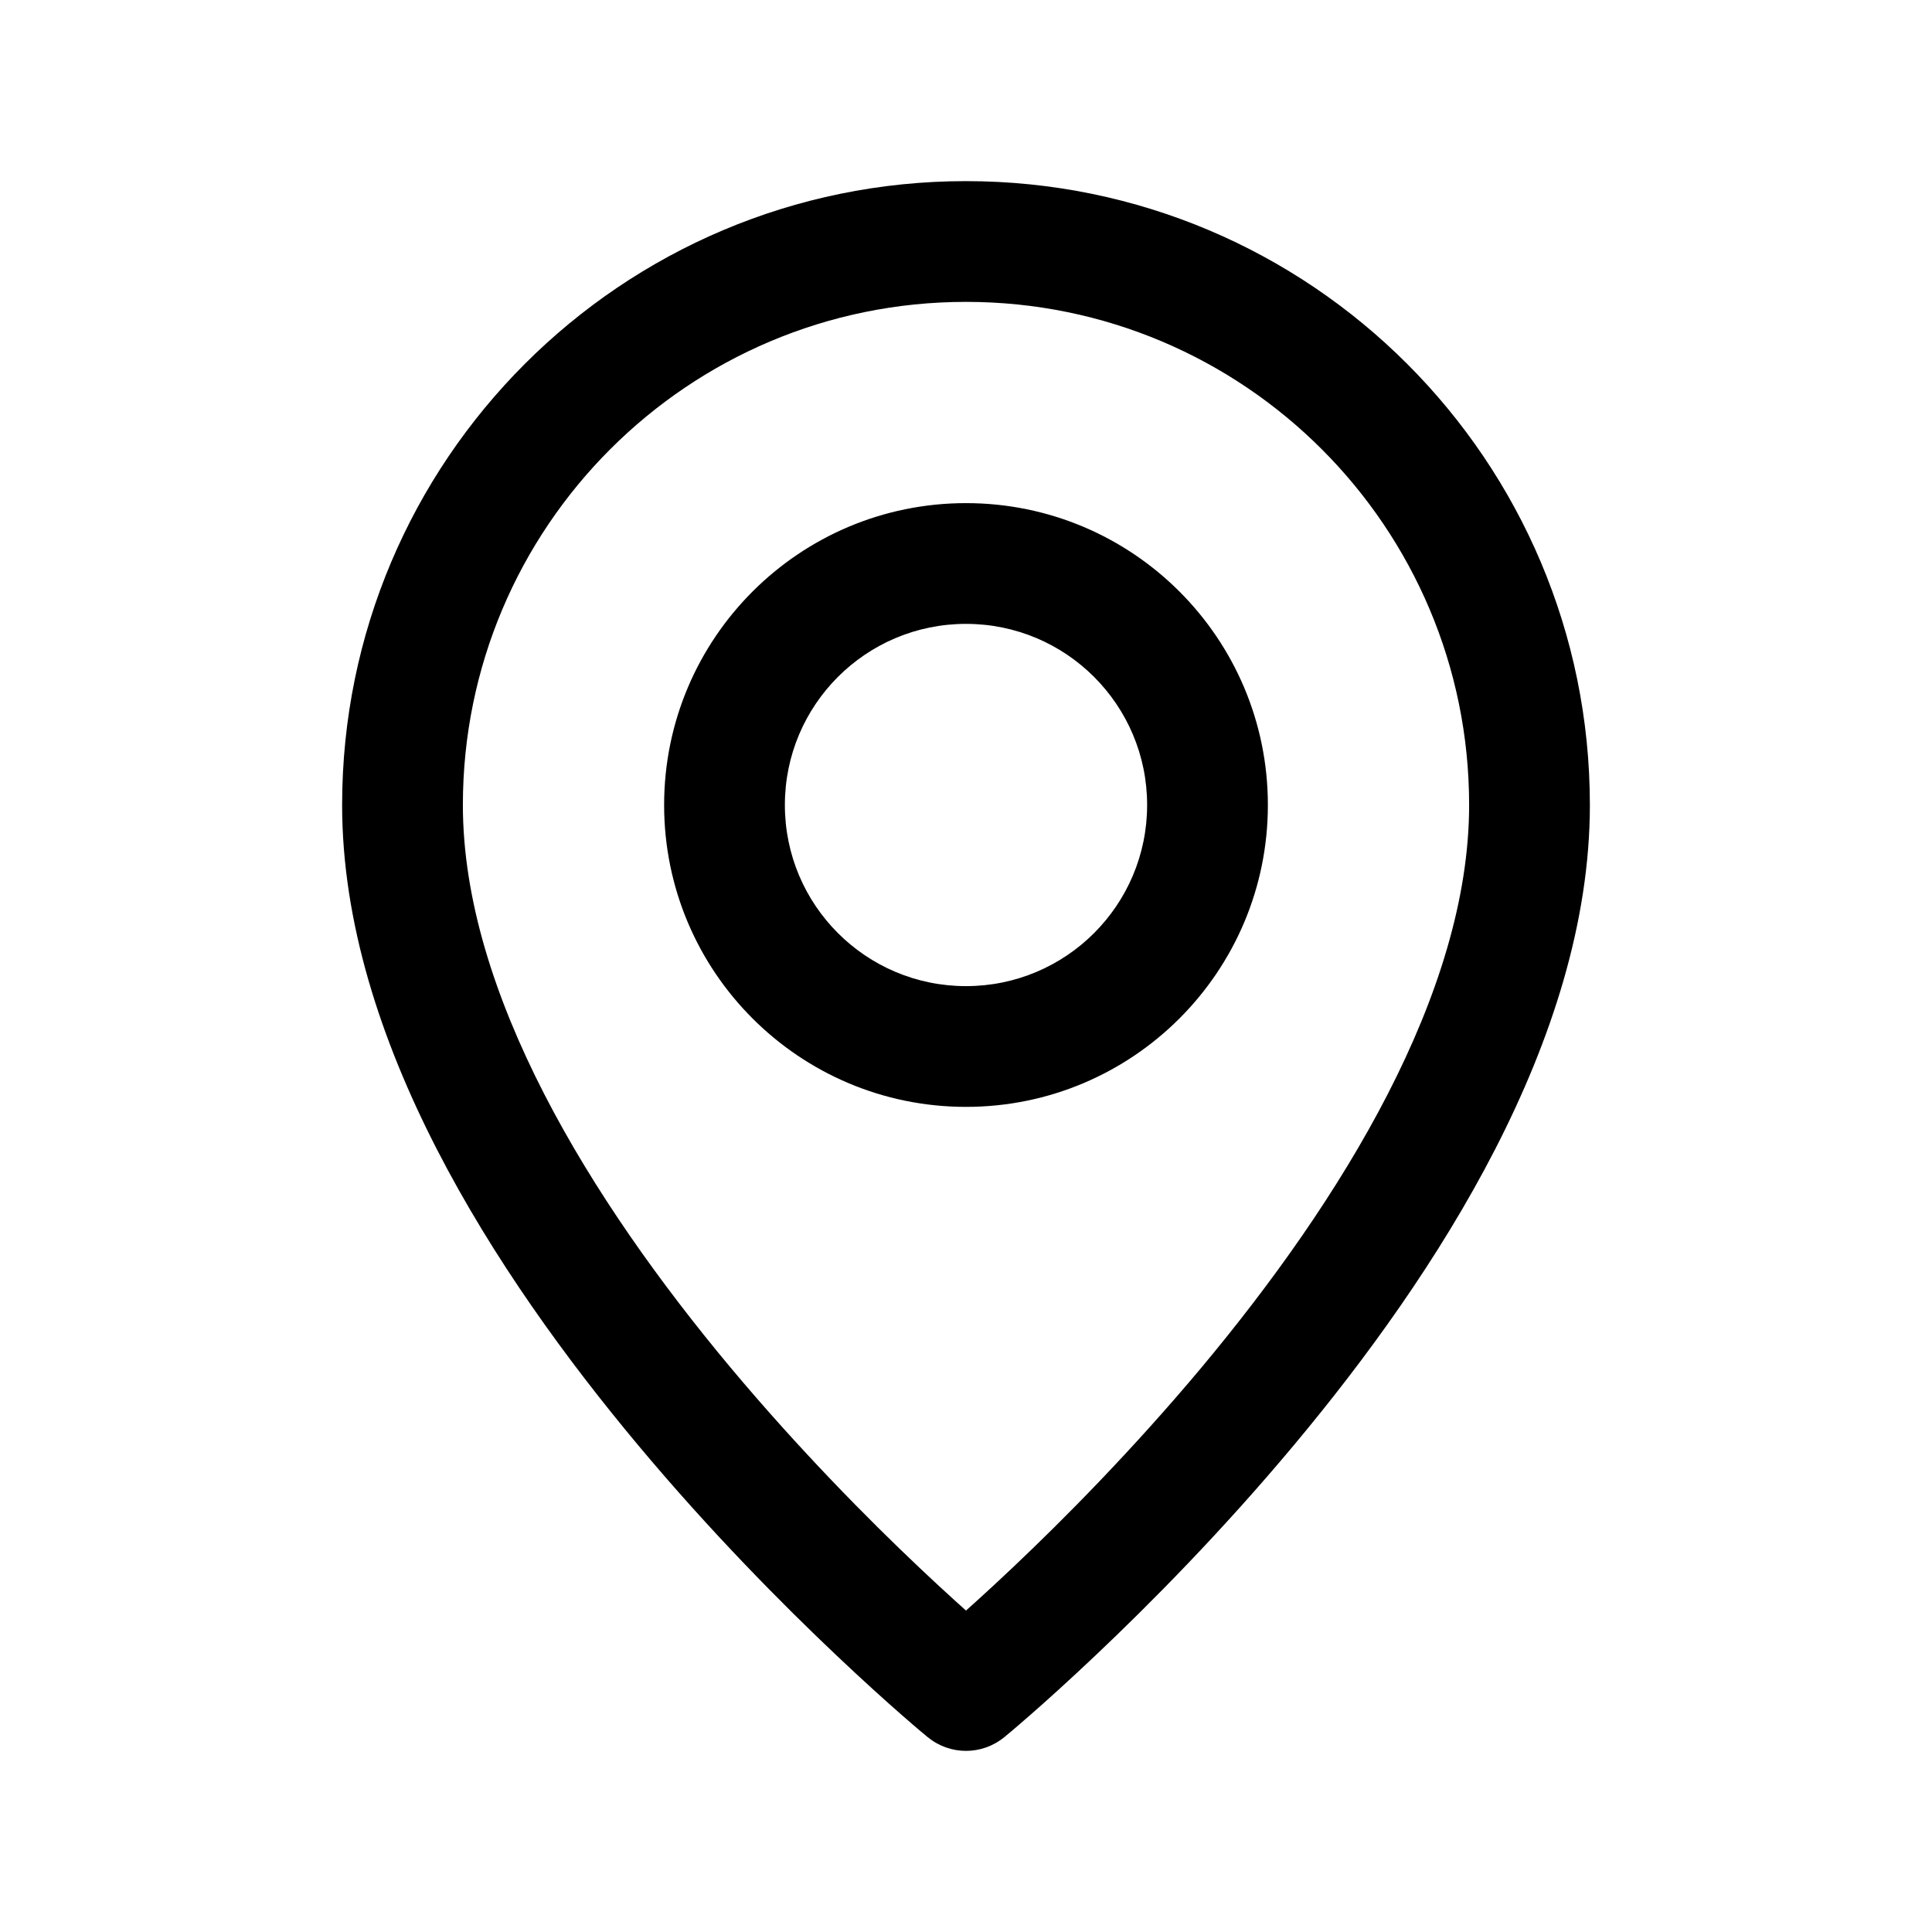 <svg viewBox="0 0 24 24" height="24" width="24" version="1.1" fill="none" xmlns:xlink="http://www.w3.org/1999/xlink" xmlns="http://www.w3.org/2000/svg"><g><g><path fill-opacity="1" fill="#000000" d="M12,21C12,21,11.524,21.579,11.524,21.579C11.801,21.807,12.199,21.807,12.476,21.579C12.476,21.579,12,21,12,21C12,21,12,21,12,21ZM12,12.25C10.757,12.25,9.75,11.243,9.75,10C9.75,10,8.25,10,8.25,10C8.25,12.071,9.929,13.75,12,13.75C12,13.75,12,12.25,12,12.25C12,12.25,12,12.25,12,12.25ZM9.75,10C9.75,8.757,10.757,7.75,12,7.75C12,7.75,12,6.25,12,6.25C9.929,6.25,8.25,7.929,8.25,10C8.25,10,9.75,10,9.75,10C9.75,10,9.75,10,9.75,10ZM12,7.75C13.243,7.75,14.25,8.757,14.25,10C14.25,10,15.75,10,15.75,10C15.75,7.929,14.071,6.25,12,6.25C12,6.25,12,7.75,12,7.75C12,7.75,12,7.75,12,7.75ZM14.25,10C14.25,11.243,13.243,12.25,12,12.25C12,12.25,12,13.75,12,13.75C14.071,13.75,15.75,12.071,15.75,10C15.75,10,14.25,10,14.25,10C14.25,10,14.25,10,14.25,10ZM12,21C12.476,20.421,12.476,20.421,12.476,20.421C12.476,20.421,12.476,20.421,12.476,20.421C12.476,20.421,12.476,20.421,12.476,20.42C12.475,20.42,12.474,20.419,12.473,20.418C12.47,20.416,12.466,20.412,12.46,20.407C12.448,20.397,12.43,20.382,12.406,20.362C12.358,20.321,12.286,20.259,12.193,20.178C12.008,20.016,11.742,19.778,11.422,19.475C10.78,18.868,9.927,18.006,9.075,16.988C7.337,14.908,5.75,12.338,5.75,10C5.75,10,4.25,10,4.25,10C4.25,12.912,6.163,15.842,7.925,17.95C8.823,19.025,9.72,19.929,10.391,20.564C10.727,20.882,11.007,21.134,11.205,21.307C11.304,21.394,11.383,21.461,11.437,21.507C11.464,21.53,11.485,21.547,11.5,21.559C11.507,21.566,11.513,21.57,11.517,21.574C11.519,21.575,11.52,21.577,11.522,21.578C11.522,21.578,11.523,21.578,11.523,21.579C11.523,21.579,11.524,21.579,11.524,21.579C11.524,21.579,11.524,21.579,12,21C12,21,12,21,12,21ZM5.75,10C5.75,6.548,8.548,3.75,12,3.75C12,3.75,12,2.25,12,2.25C7.72,2.25,4.25,5.72,4.25,10C4.25,10,5.75,10,5.75,10C5.75,10,5.75,10,5.75,10ZM12,3.75C15.452,3.75,18.25,6.548,18.25,10C18.25,10,19.75,10,19.75,10C19.75,5.72,16.28,2.25,12,2.25C12,2.25,12,3.75,12,3.75C12,3.75,12,3.75,12,3.75ZM18.25,10C18.25,12.338,16.663,14.908,14.925,16.988C14.073,18.006,13.22,18.868,12.578,19.475C12.258,19.778,11.992,20.016,11.807,20.178C11.714,20.259,11.642,20.321,11.594,20.362C11.57,20.382,11.552,20.397,11.54,20.407C11.534,20.412,11.53,20.416,11.527,20.418C11.526,20.419,11.525,20.42,11.524,20.42C11.524,20.421,11.524,20.421,11.524,20.421C11.524,20.421,11.524,20.421,11.524,20.421C11.524,20.421,11.524,20.421,12,21C12.476,21.579,12.476,21.579,12.476,21.579C12.476,21.579,12.477,21.579,12.477,21.579C12.477,21.578,12.478,21.578,12.478,21.578C12.48,21.577,12.481,21.575,12.483,21.574C12.487,21.57,12.493,21.566,12.5,21.559C12.515,21.547,12.536,21.53,12.563,21.507C12.617,21.461,12.696,21.394,12.795,21.307C12.993,21.134,13.273,20.882,13.609,20.564C14.28,19.929,15.177,19.025,16.075,17.95C17.837,15.842,19.75,12.912,19.75,10C19.75,10,18.25,10,18.25,10C18.25,10,18.25,10,18.25,10Z"></path></g></g></svg>